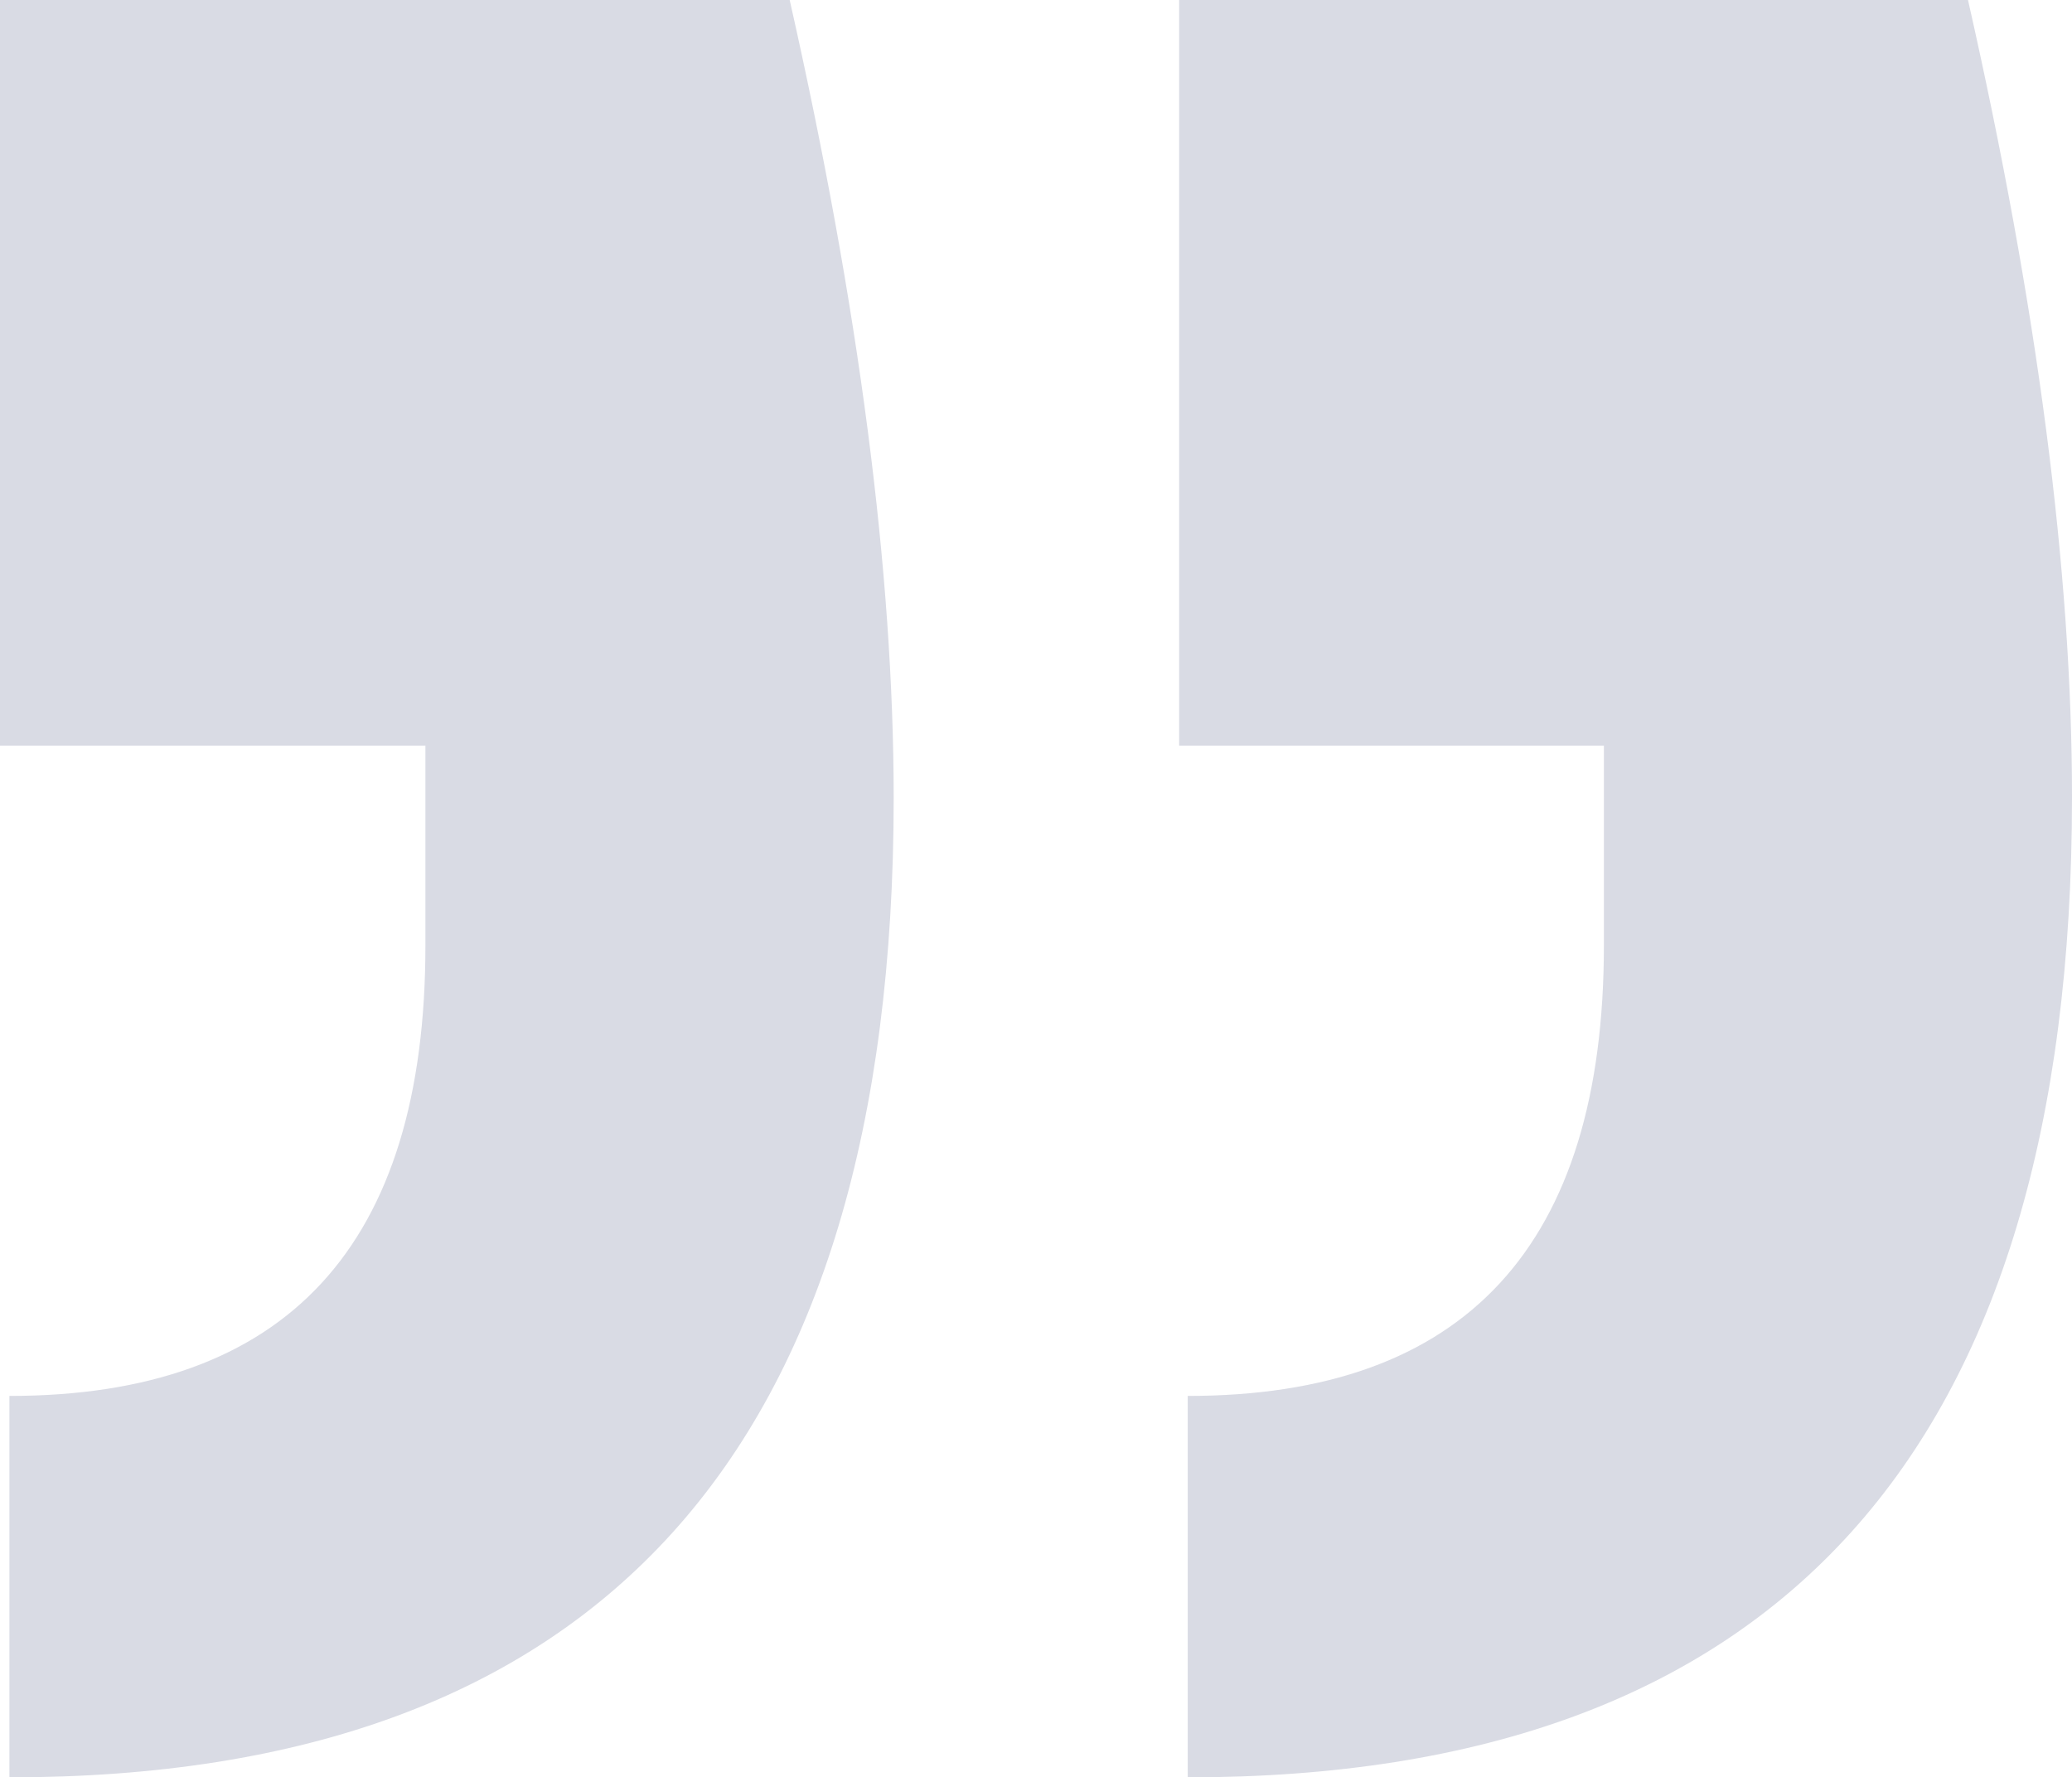<svg xmlns="http://www.w3.org/2000/svg" width="123.32" height="105.78" viewBox="0 0 123.32 105.78"><title>quote</title><path d="M0,0H47q6.18,27.36,6.19,47.47,0,58.32-52.63,58.31V83.08q24.77,0,24.76-26.84V44.38H0ZM70.18,0h46.95q6.2,27.36,6.19,47.47,0,58.32-52.63,58.31V83.08q24.77,0,24.77-26.84V44.38H70.18Z" style="fill:#d9dbe4"/></svg>